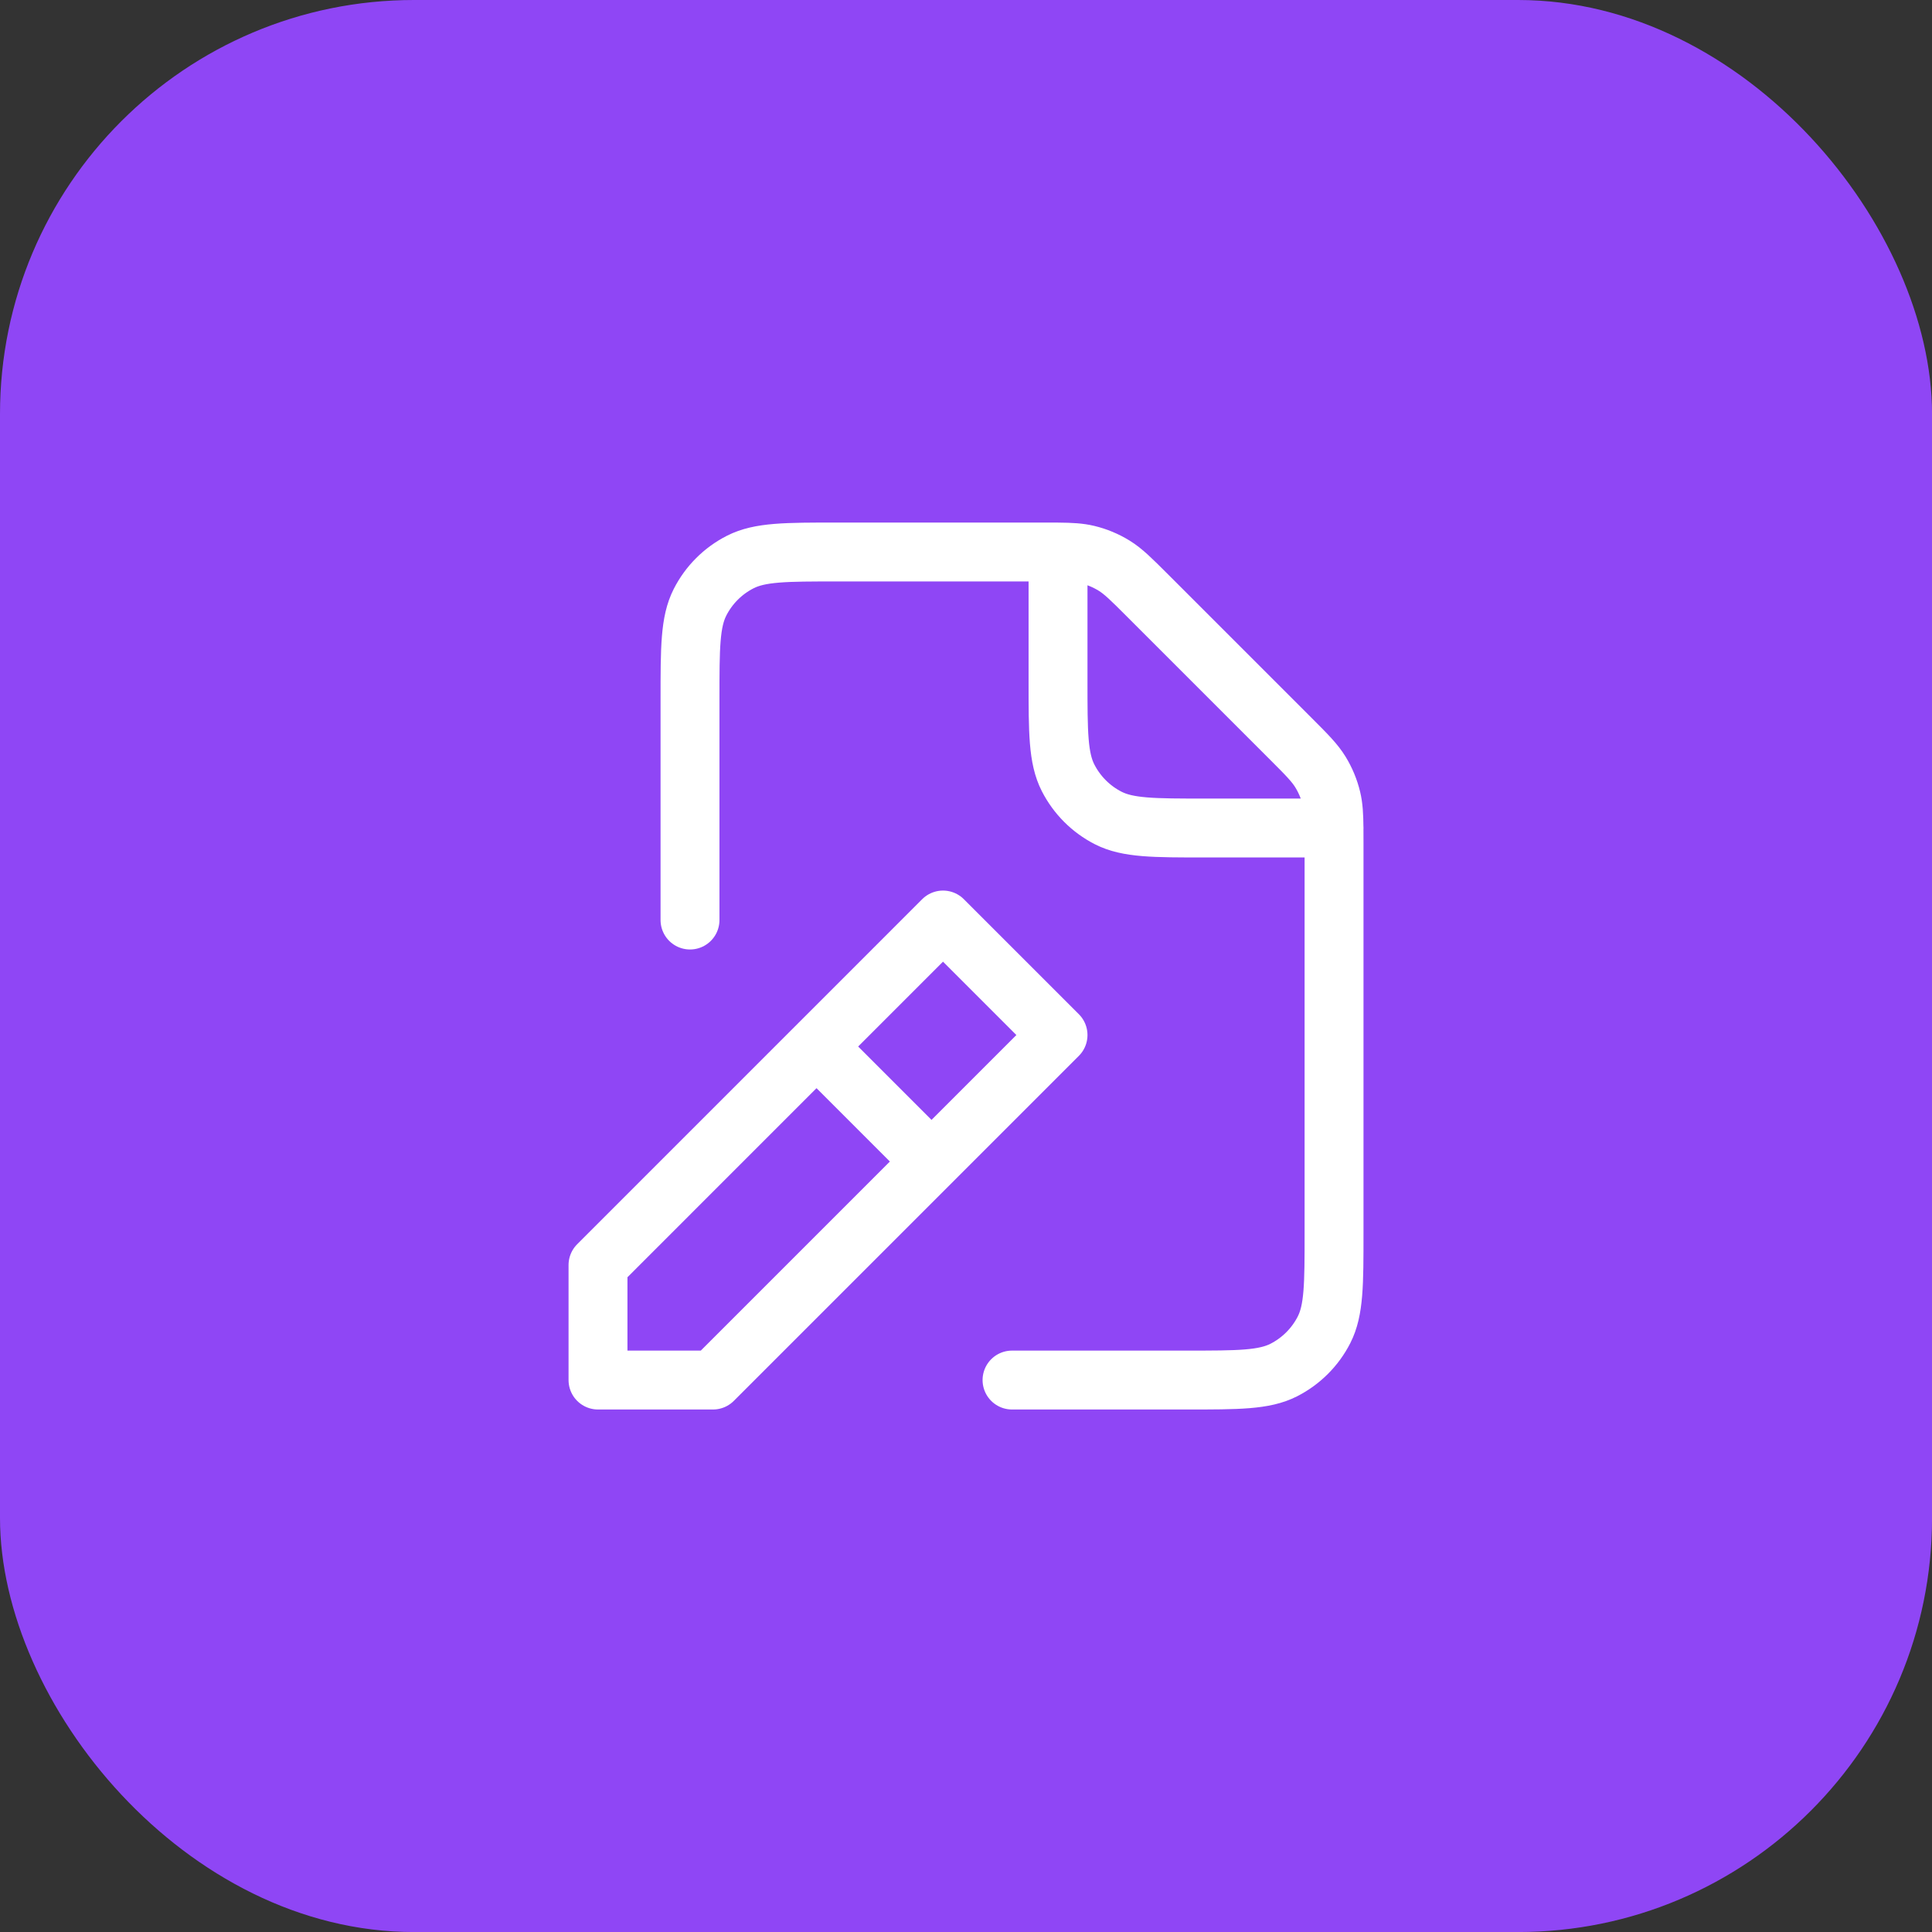 <?xml version="1.0" encoding="UTF-8"?> <svg xmlns="http://www.w3.org/2000/svg" width="164" height="164" viewBox="0 0 164 164" fill="none"><rect x="0" y="0" width="164" height="164" fill="#333333" stroke="none"/><rect width="164.003" height="164.003" rx="35.142" fill="#8F46F5"></rect><path d="M58.572 78.098V59.354C58.572 54.98 58.572 52.791 59.423 51.121C60.172 49.651 61.366 48.457 62.835 47.709C64.506 46.857 66.694 46.857 71.068 46.857H88.541C89.02 46.857 89.439 46.857 89.812 46.861M113.238 70.287C113.242 70.661 113.242 71.08 113.242 71.559V104.665C113.242 109.031 113.242 111.214 112.391 112.883C111.642 114.352 110.445 115.548 108.976 116.297C107.307 117.147 105.123 117.147 100.758 117.147L85.907 117.147M113.238 70.287C113.227 69.173 113.186 68.467 113.024 67.793C112.833 66.996 112.516 66.235 112.088 65.536C111.605 64.748 110.933 64.074 109.583 62.723L97.378 50.518C96.028 49.169 95.351 48.492 94.563 48.009C93.865 47.581 93.103 47.264 92.306 47.073C91.633 46.911 90.927 46.871 89.812 46.861M113.238 70.287H113.242M113.238 70.287H102.296C97.93 70.287 95.744 70.287 94.075 69.437C92.606 68.688 91.412 67.491 90.663 66.022C89.812 64.351 89.812 62.165 89.812 57.791V46.861M70.287 89.812L78.097 97.622M50.762 117.147V107.385L80.049 78.097L89.812 87.86L60.524 117.147H50.762Z" stroke="white" stroke-width="5" stroke-linecap="round" stroke-linejoin="round"></path></svg> 